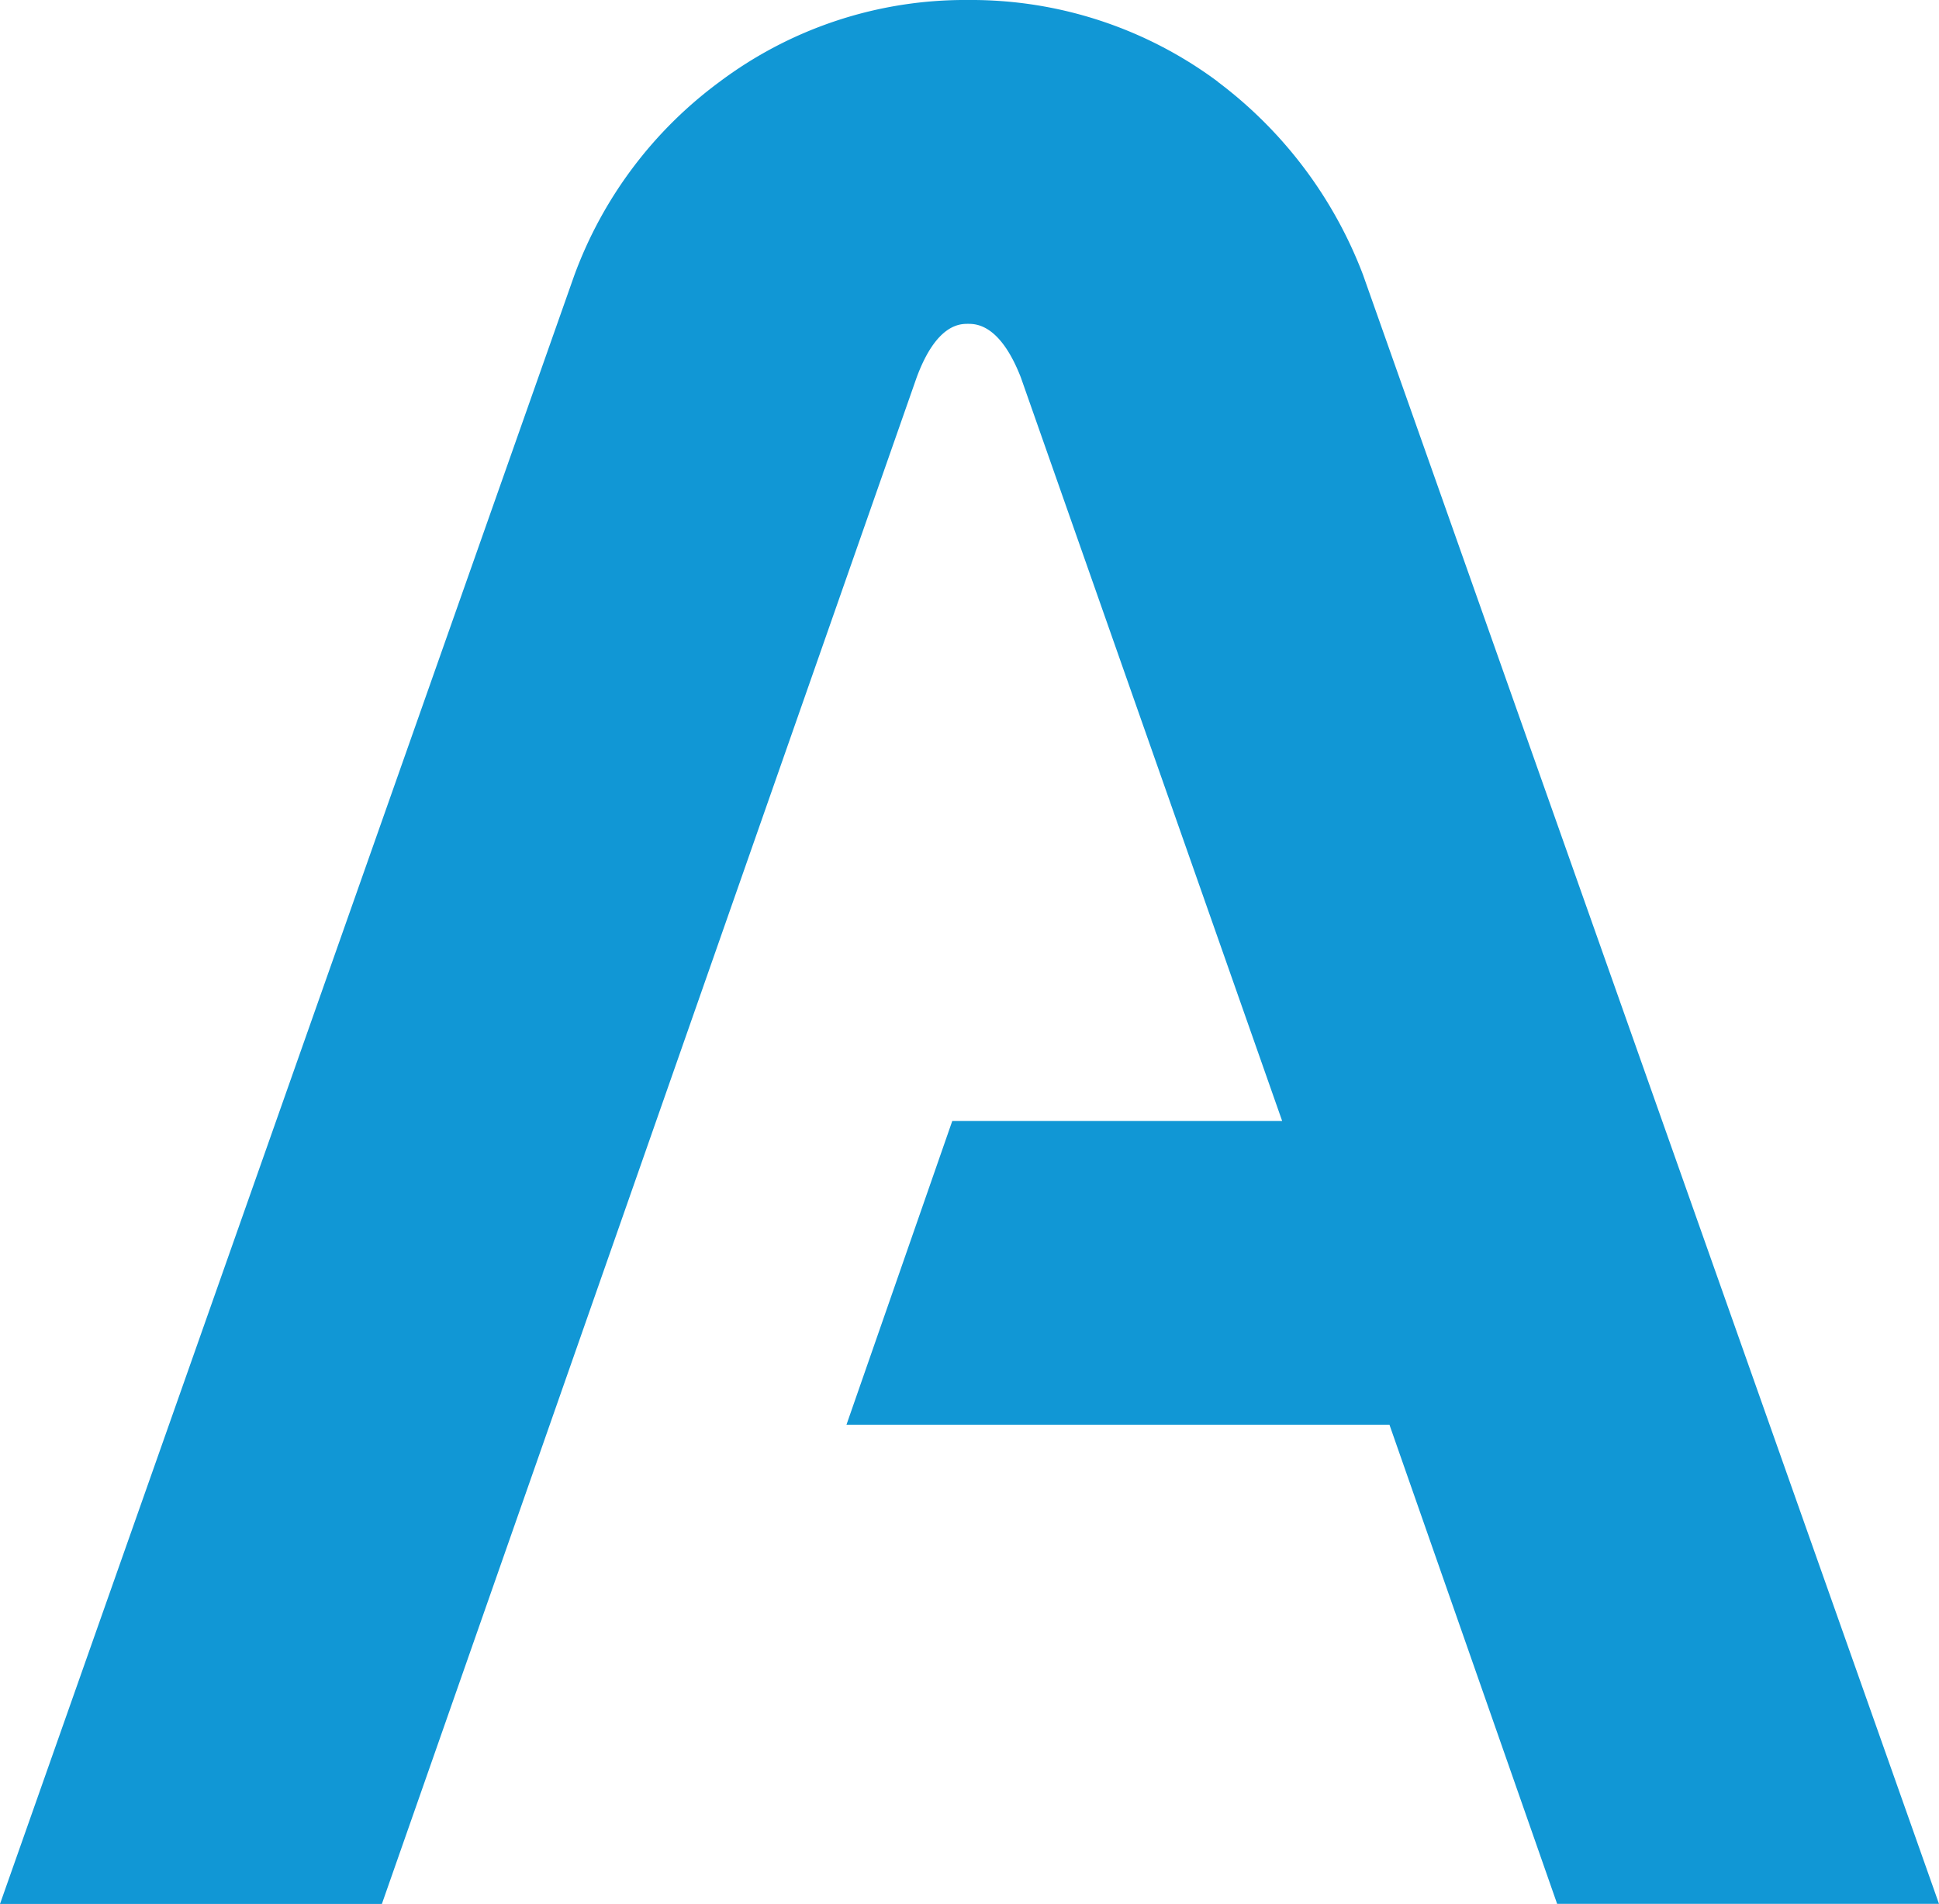<svg xmlns="http://www.w3.org/2000/svg" width="123.238" height="121.017" viewBox="0 0 123.238 121.017"><path id="Path_1901" data-name="Path 1901" d="M77.413,5.2A26.248,26.248,0,0,0,61.528,0,25.983,25.983,0,0,0,45.734,5.2a26.706,26.706,0,0,0-9.24,12.322L0,121.017H24.271L58.255,24.006c1.26-3.422,2.768-3.422,3.265-3.422s2.03,0,3.356,3.389L81.49,71.248H60.525L53.8,90.556H88.31l10.657,30.453h24.271L86.628,17.46A27.585,27.585,0,0,0,77.4,5.2h0Z" fill="#1197d5"></path></svg>